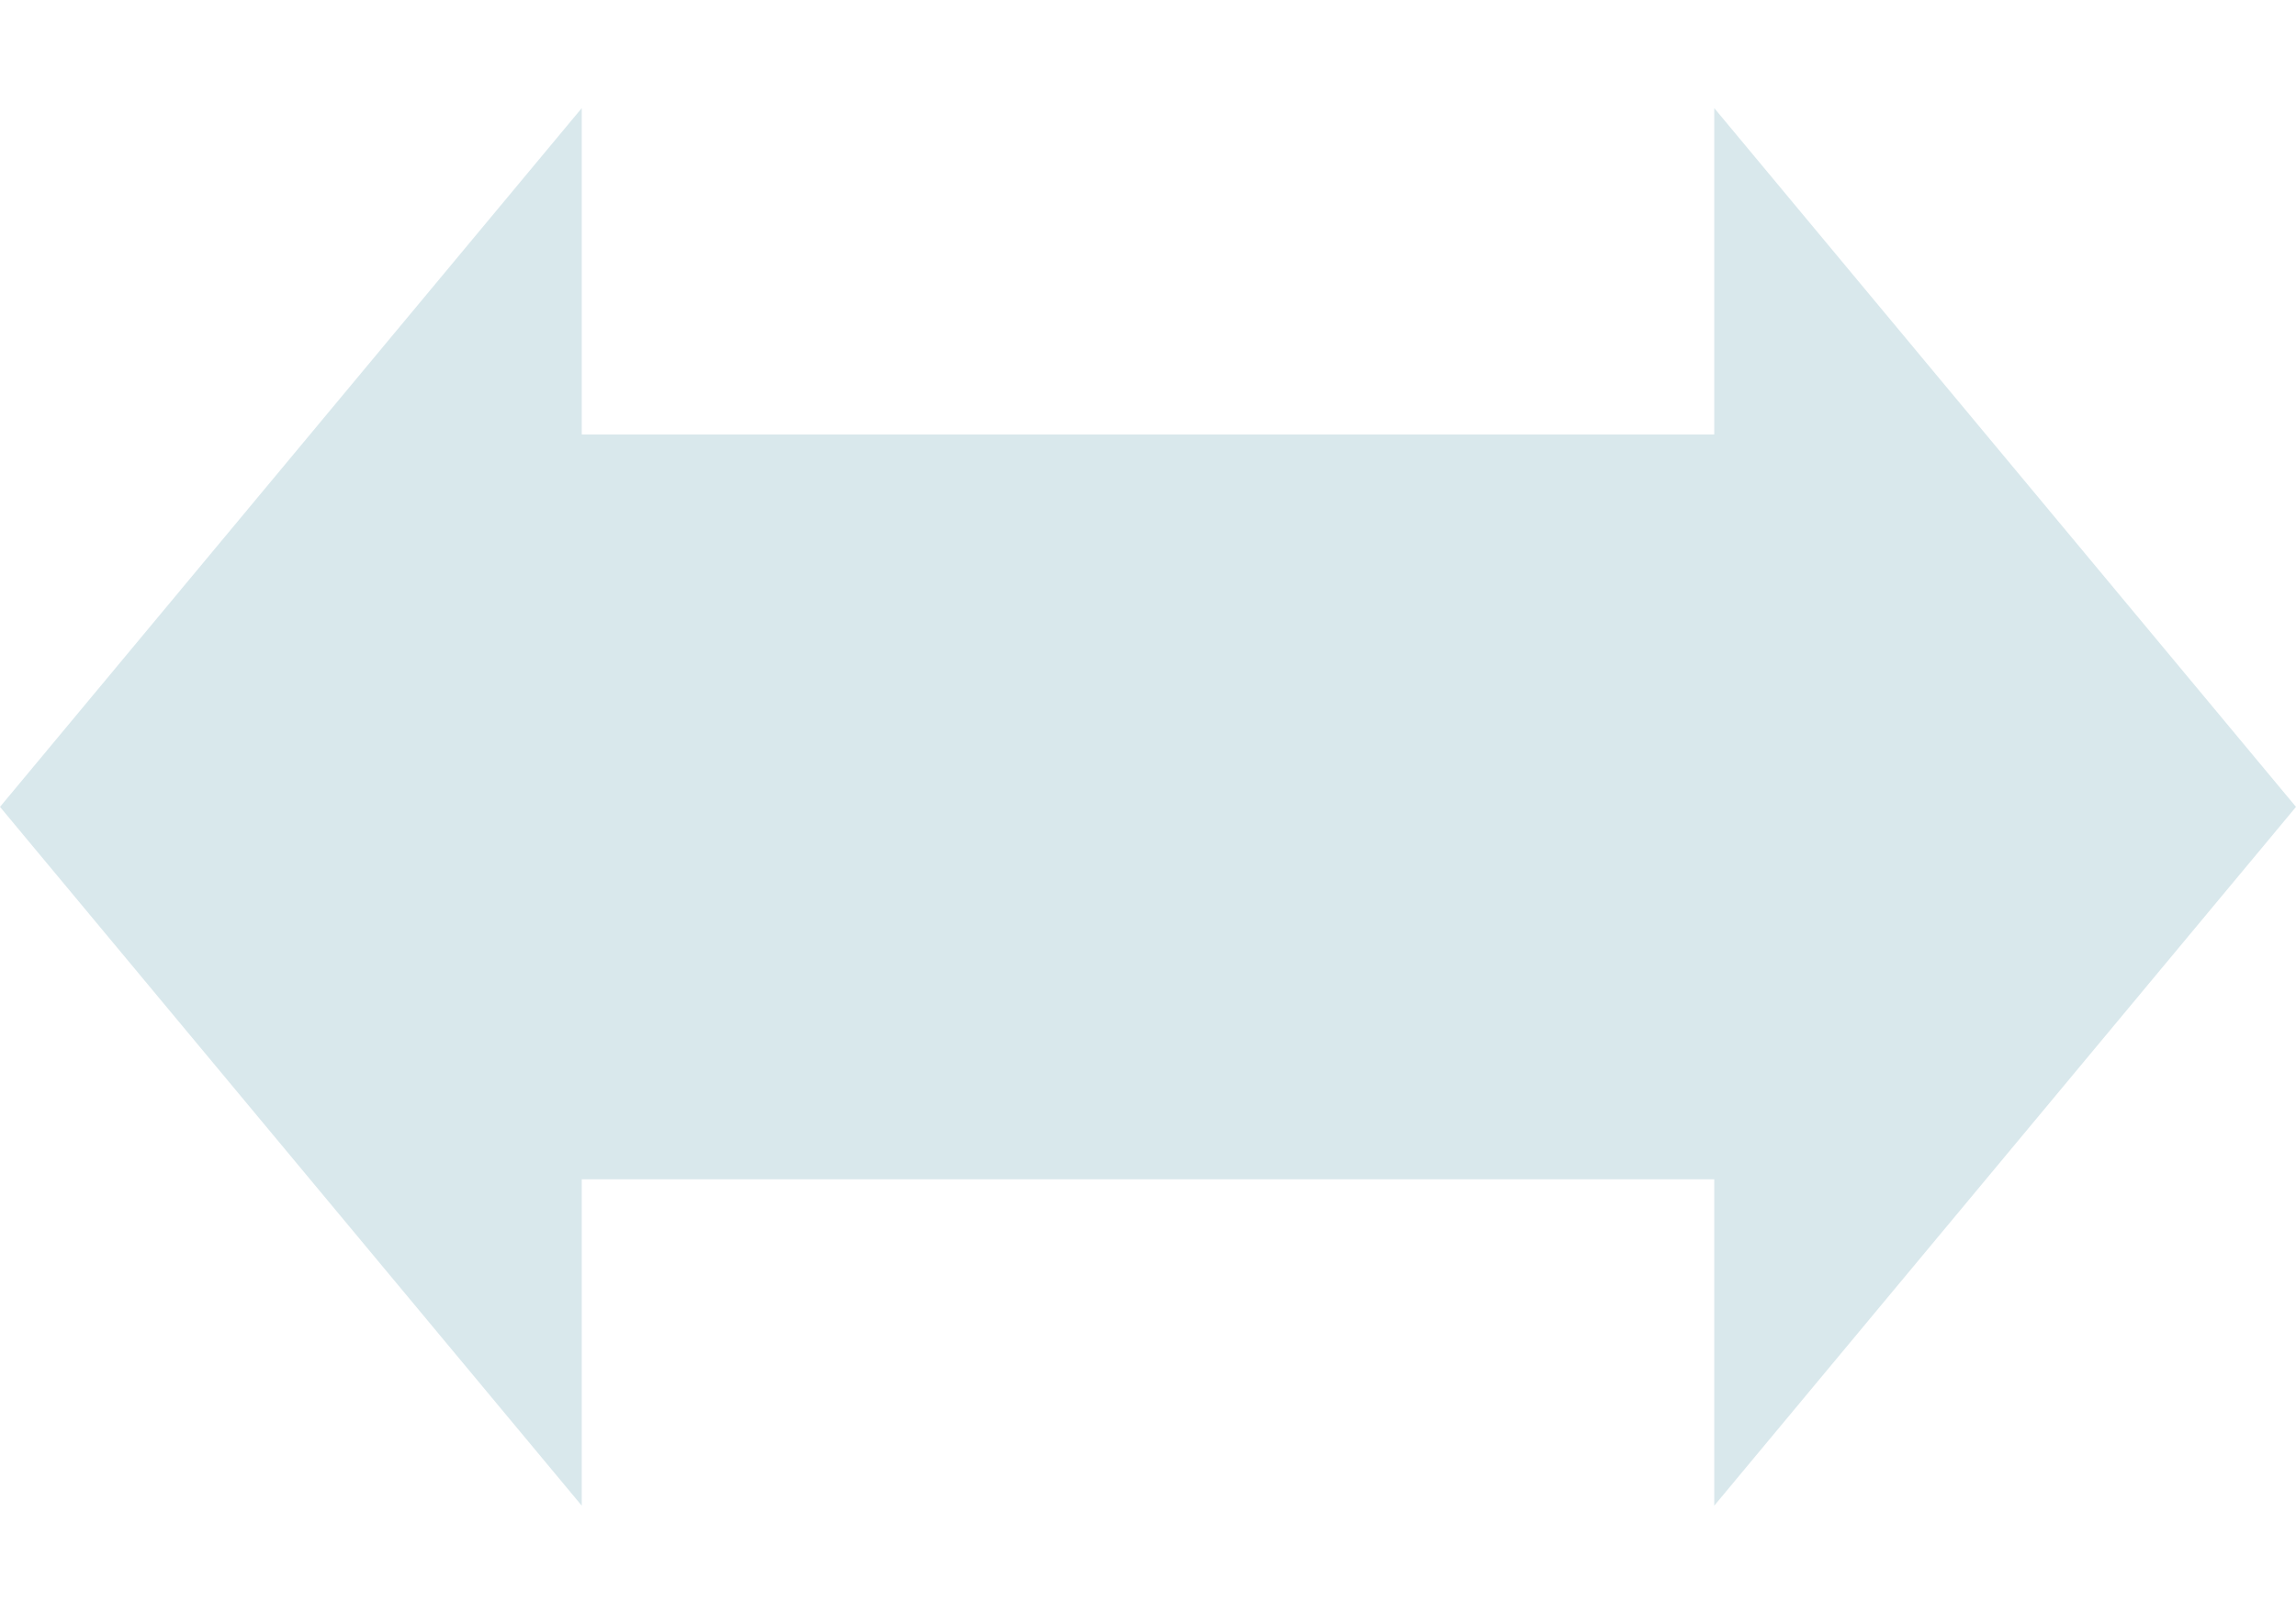 <svg width="74" height="52" viewBox="0 0 74 52" fill="none" xmlns="http://www.w3.org/2000/svg">
<path d="M74 26L55.25 48.517L55.25 3.483L74 26Z" fill="#D9E8EC"/>
<rect x="57" y="14" width="24" height="41" transform="rotate(90 57 14)" fill="#D9E8EC"/>
<path d="M3.40949e-06 26L18.75 3.483L18.75 48.517L3.40949e-06 26Z" fill="#D9E8EC"/>
</svg>
